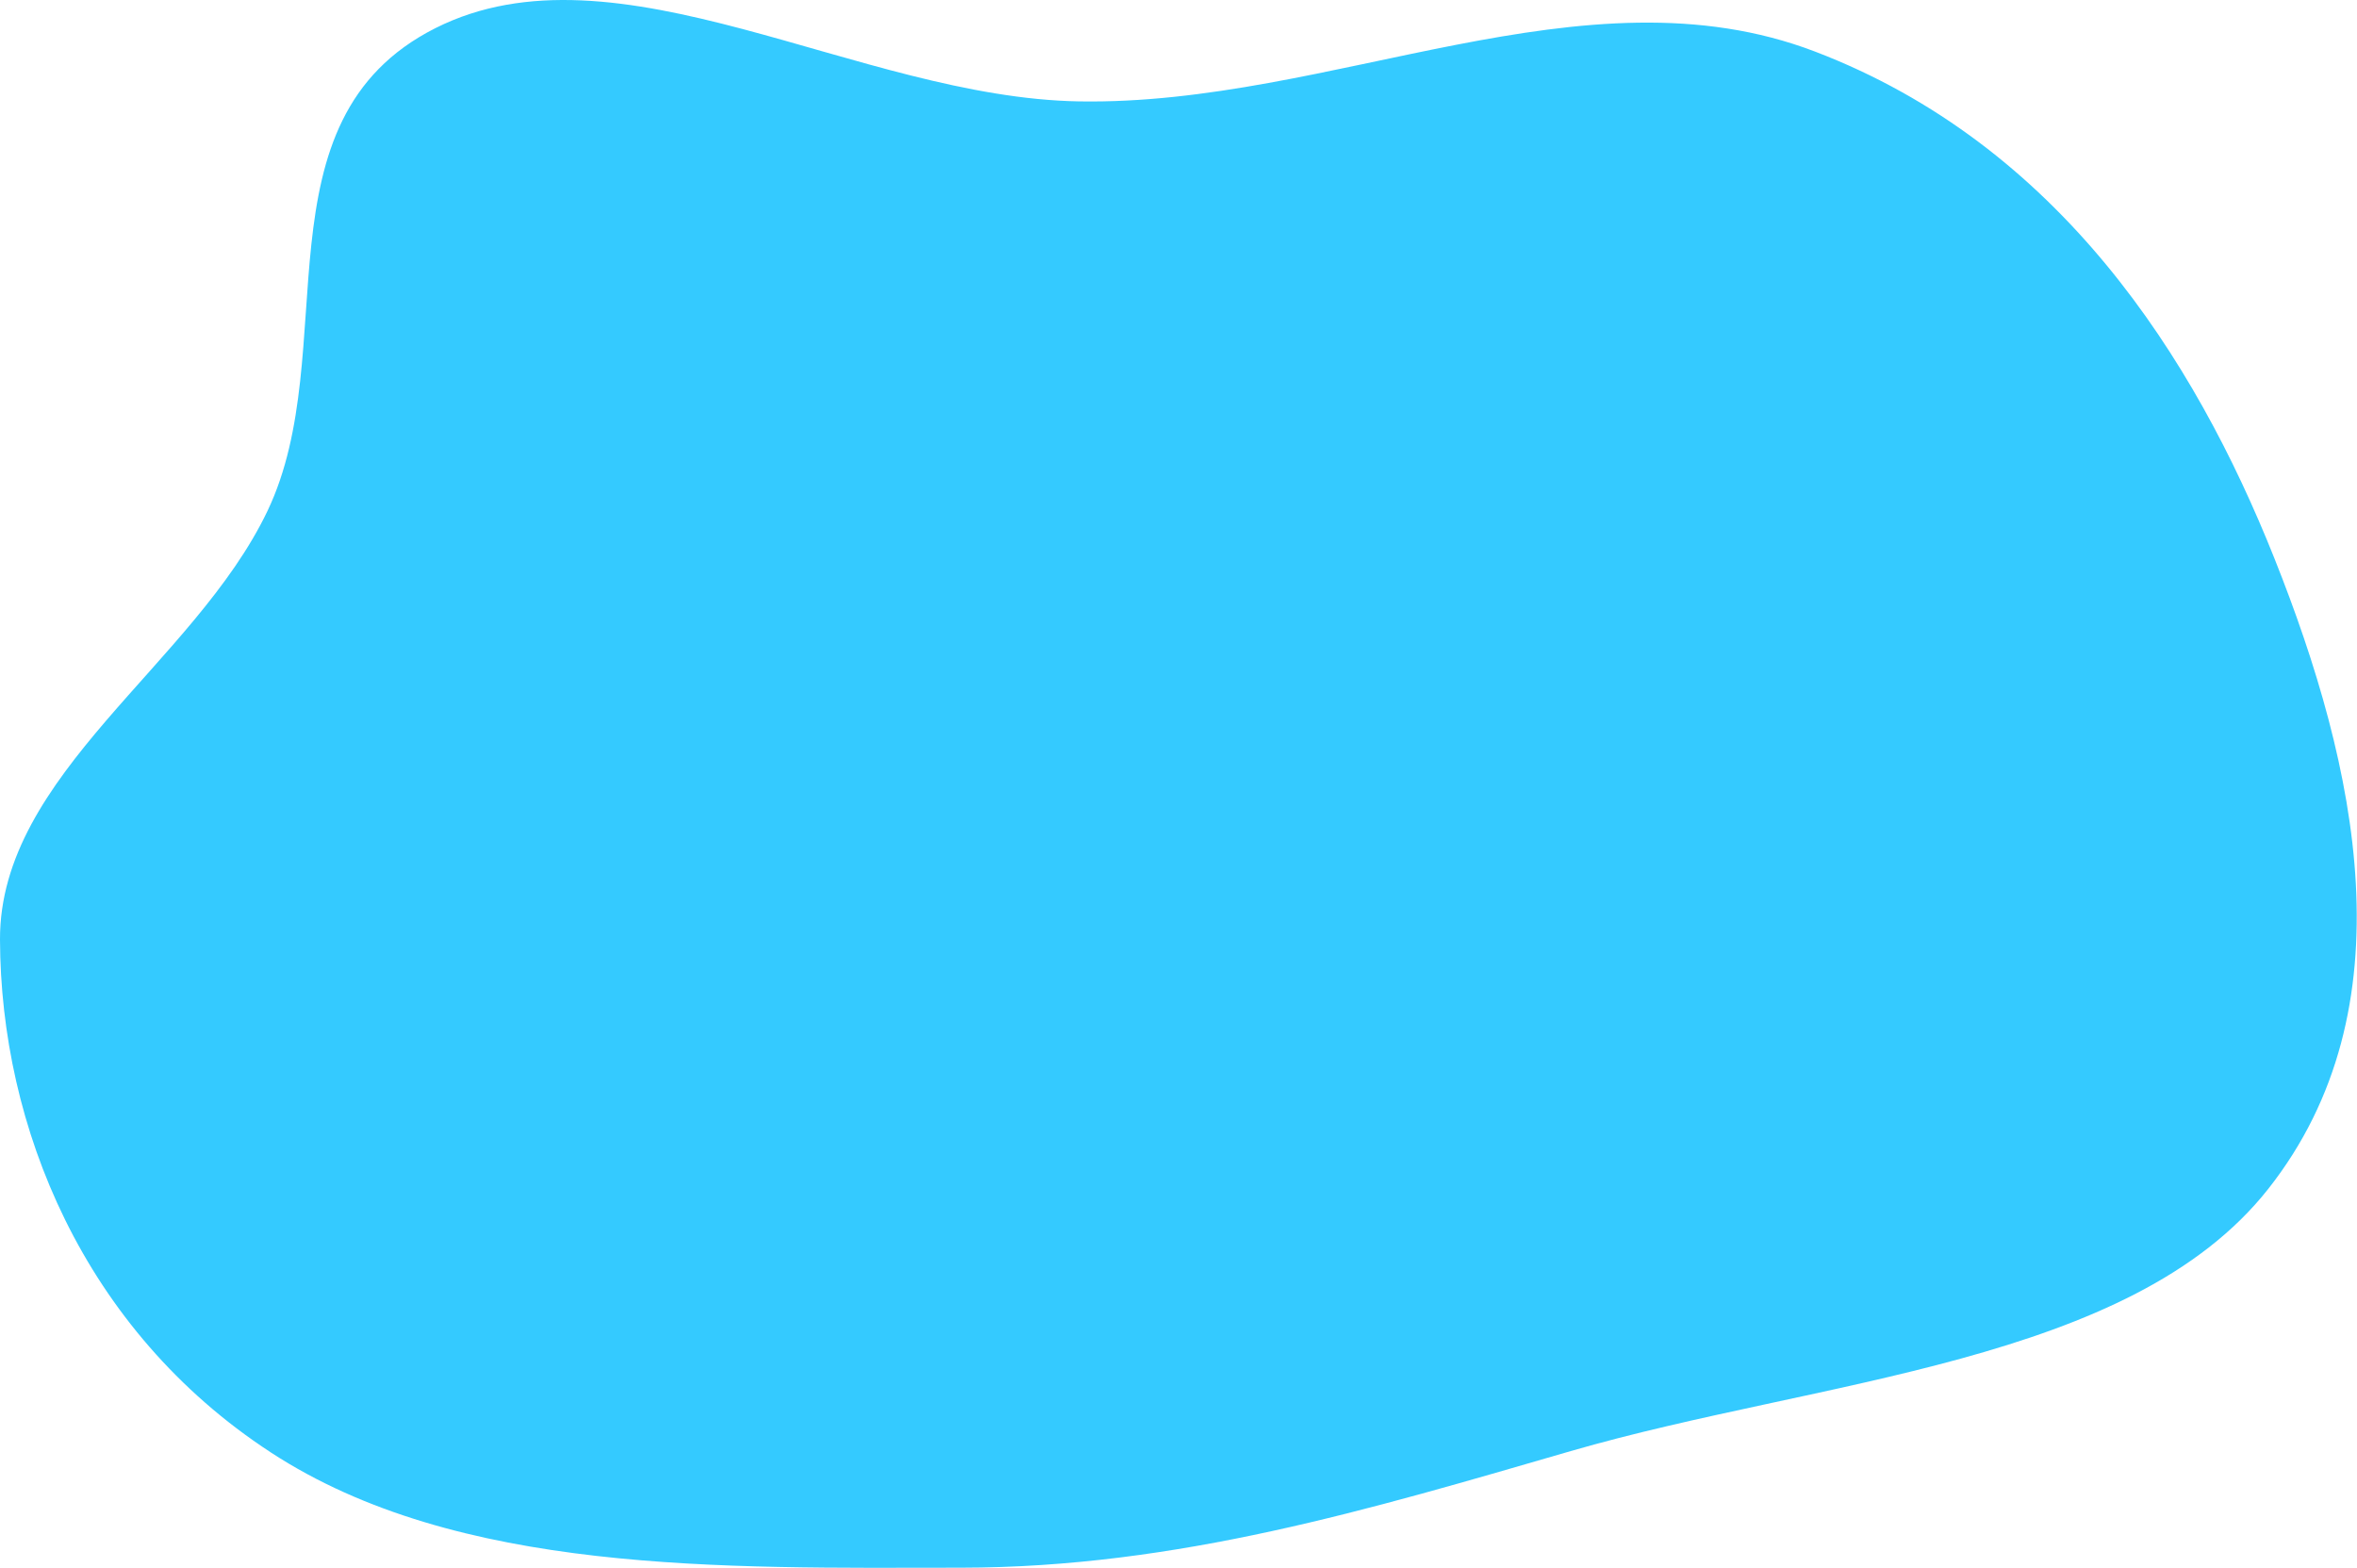 <?xml version="1.0" encoding="UTF-8"?> <svg xmlns="http://www.w3.org/2000/svg" xmlns:xlink="http://www.w3.org/1999/xlink" width="893px" height="594px" viewBox="0 0 893 594"> <!-- Generator: Sketch 53 (72520) - https://sketchapp.com --> <title>Path2</title> <desc>Created with Sketch.</desc> <g id="Page-4" stroke="none" stroke-width="1" fill="none" fill-rule="evenodd"> <path d="M364.115,593.909 C273.48,593.996 173.36,596.478 102.55,550.204 C31.443,503.737 0.241,426.656 0,355.967 C-0.212,293.306 73.655,251.542 101.34,193.574 C130.238,133.07 95.594,45.67 164.91,10.69 C233.824,-24.086 325.03,36.994 408.813,38.412 C504.858,40.037 600.091,-13.938 687.652,19.535 C780.055,54.859 831.405,135.514 861.714,211.547 C893.17,290.461 913.299,382.005 859.394,450.381 C807.119,516.69 689.347,522.422 595.103,549.734 C519.24,571.718 446.174,593.831 364.115,593.909 Z" id="Path2" fill="#34CAFF" fill-rule="nonzero"></path> </g> </svg> 